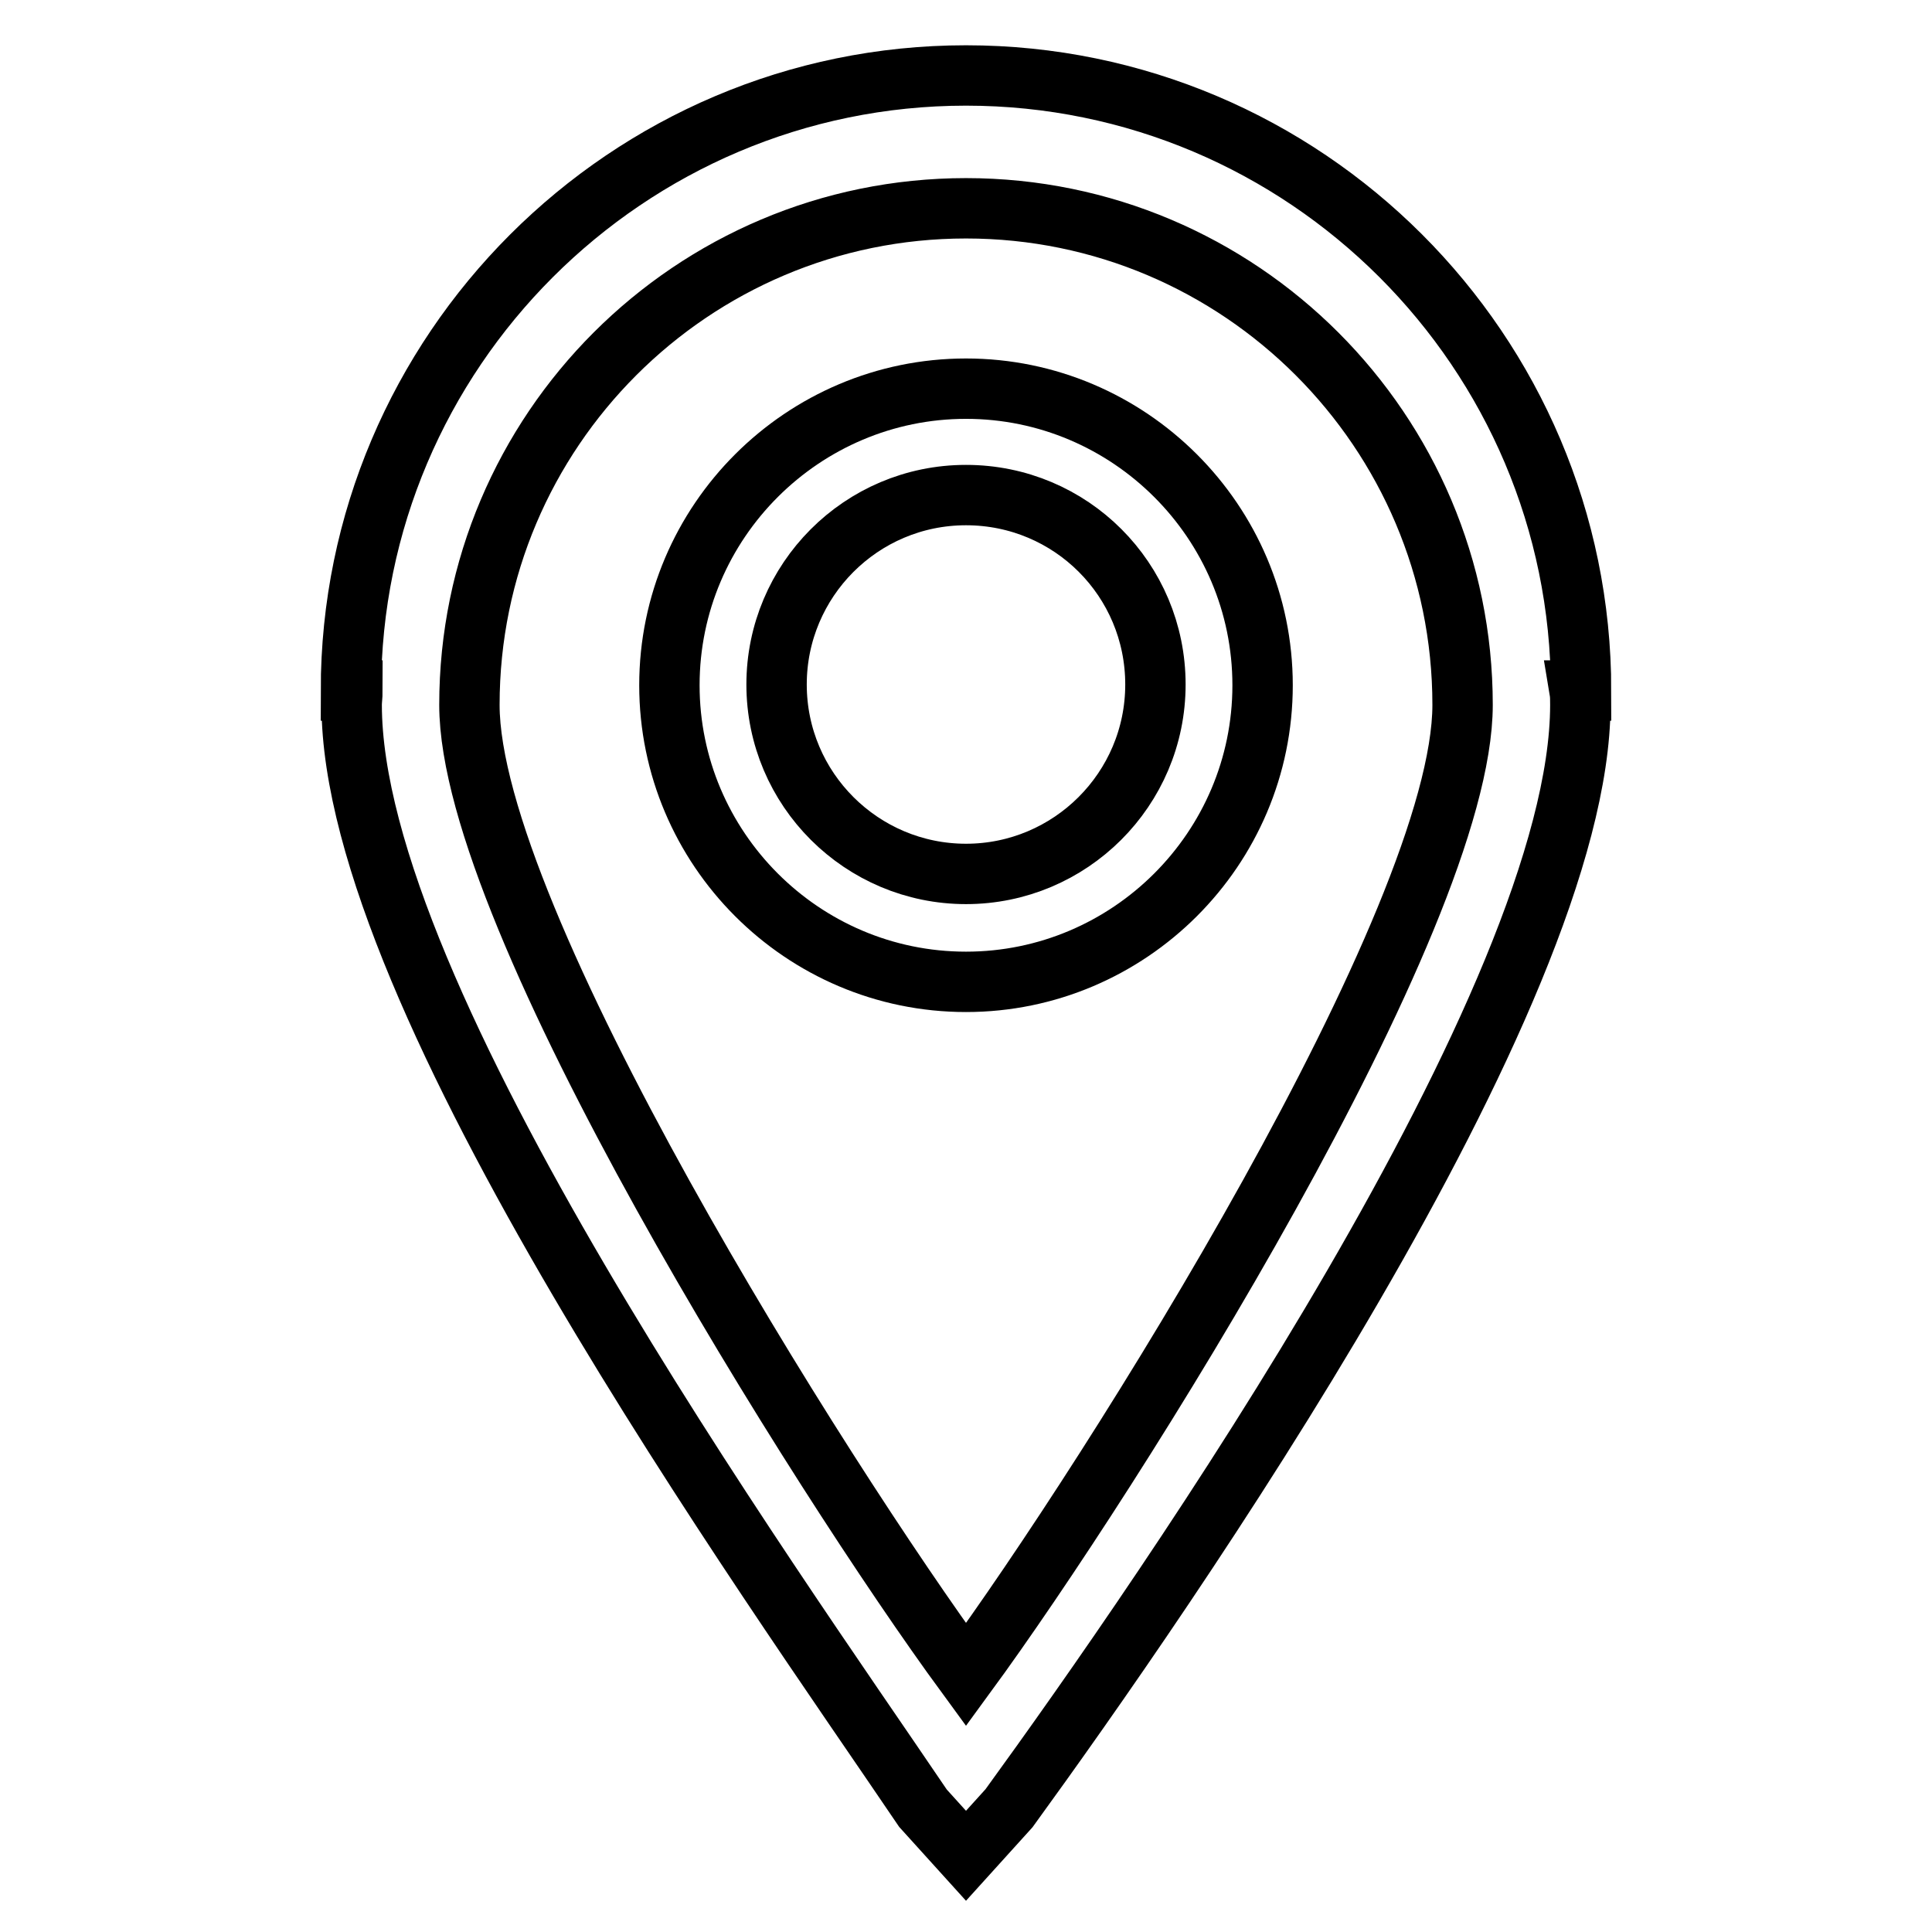 <?xml version="1.0" encoding="utf-8"?>
<!-- Svg Vector Icons : http://www.onlinewebfonts.com/icon -->
<!DOCTYPE svg PUBLIC "-//W3C//DTD SVG 1.1//EN" "http://www.w3.org/Graphics/SVG/1.1/DTD/svg11.dtd">
<svg version="1.1" xmlns="http://www.w3.org/2000/svg" xmlns:xlink="http://www.w3.org/1999/xlink" x="0px" y="0px" viewBox="0 0 256 256" enable-background="new 0 0 256 256" xml:space="preserve">
<g> <path stroke-width="8" fill-opacity="0" stroke="#000000"  d="M209.5,91.5c0-45-36.6-81.5-81.5-81.5S46.5,46.6,46.5,91.5h0.2c0,0.7-0.1,1.3-0.1,1.9 c0,38.9,55,115.6,75.7,146.2l5.7,6.3l5.7-6.3c20.7-28.5,75.7-107.4,75.7-146.2c0-0.7,0-1.3-0.1-1.9H209.5L209.5,91.5z M128,221.9 c-19.4-26.5-65.8-100.2-65.8-128.5c0-36.3,29.5-65.8,65.8-65.8c36.3,0,65.8,29.5,65.8,65.8C193.8,121.8,147.4,195.4,128,221.9z"/> <path stroke-width="8" fill-opacity="0" stroke="#000000"  d="M128,51.5c-21.6,0-39.3,17.6-39.3,39.3c0,21.6,17.6,39.3,39.3,39.3c21.6,0,39.3-17.6,39.3-39.3 C167.3,69.1,149.6,51.5,128,51.5z M128,115.8c-13.8,0-25.1-11.2-25.1-25.1c0-13.8,11.2-25.1,25.1-25.1s25.1,11.2,25.1,25.1 C153.1,104.6,141.8,115.8,128,115.8z"/></g>
</svg>